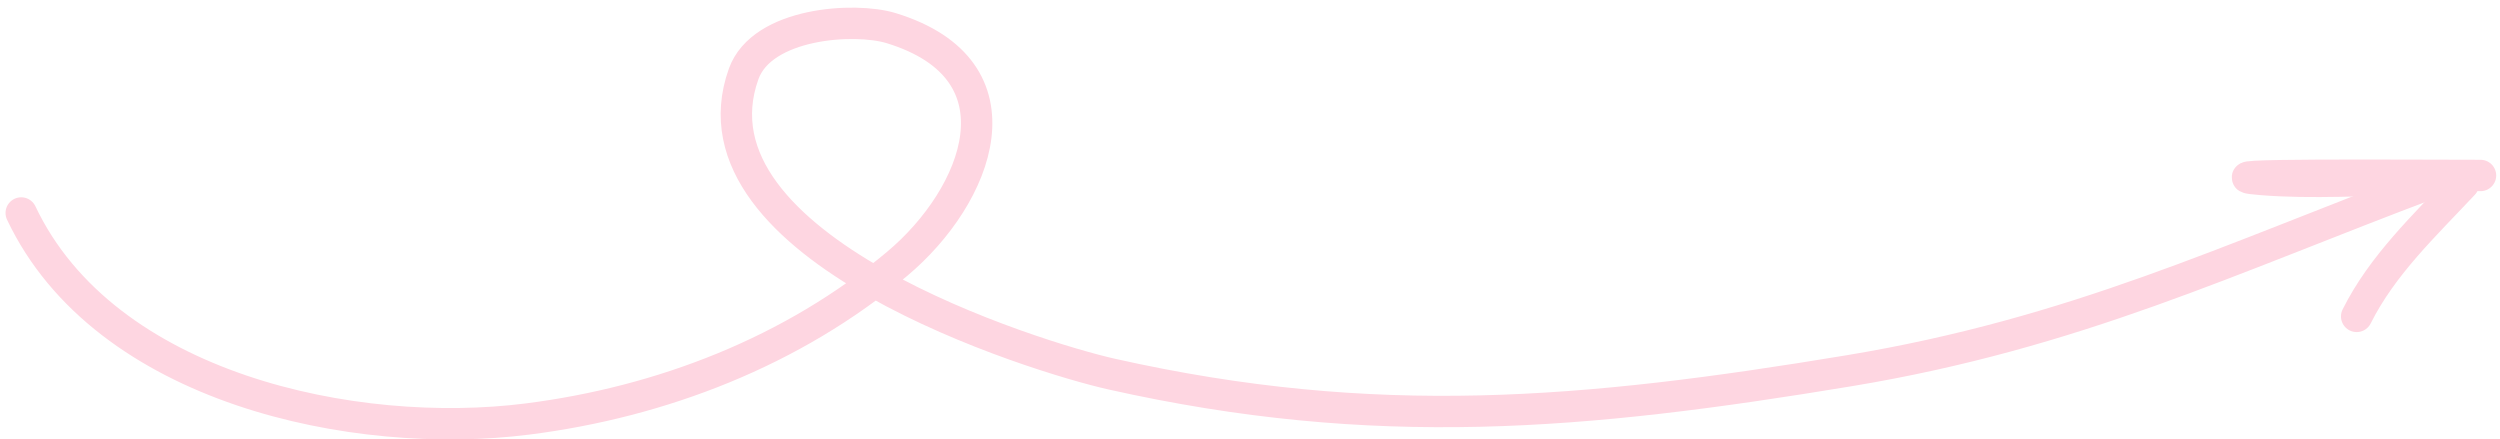 <?xml version="1.0" encoding="UTF-8"?> <svg xmlns="http://www.w3.org/2000/svg" width="239" height="42" viewBox="0 0 239 42" fill="none"><path d="M231.013 17.183C226.143 17.183 221.111 17.55 216.249 17.161C209.308 16.605 230.173 16.775 237.137 16.775" stroke="#FED6E1" stroke-width="3" stroke-linecap="round"></path><path d="M235.503 17.592C231.779 21.568 227.753 25.337 225.297 30.247" stroke="#FED6E1" stroke-width="3" stroke-linecap="round"></path><path d="M2.028 20.361C10.004 37.198 33.965 42.15 50.422 40.059C63.27 38.427 75.778 33.595 85.765 25.225C93.519 18.727 98.269 6.696 85.197 2.69C81.701 1.619 72.849 2.168 71.093 7.067C65.13 23.699 99.131 34.16 106.273 35.763C131.475 41.419 151.418 39.648 176.797 35.439C198.405 31.855 213.119 24.736 232.567 17.443" stroke="#FED6E1" stroke-width="3" stroke-linecap="round"></path></svg> 